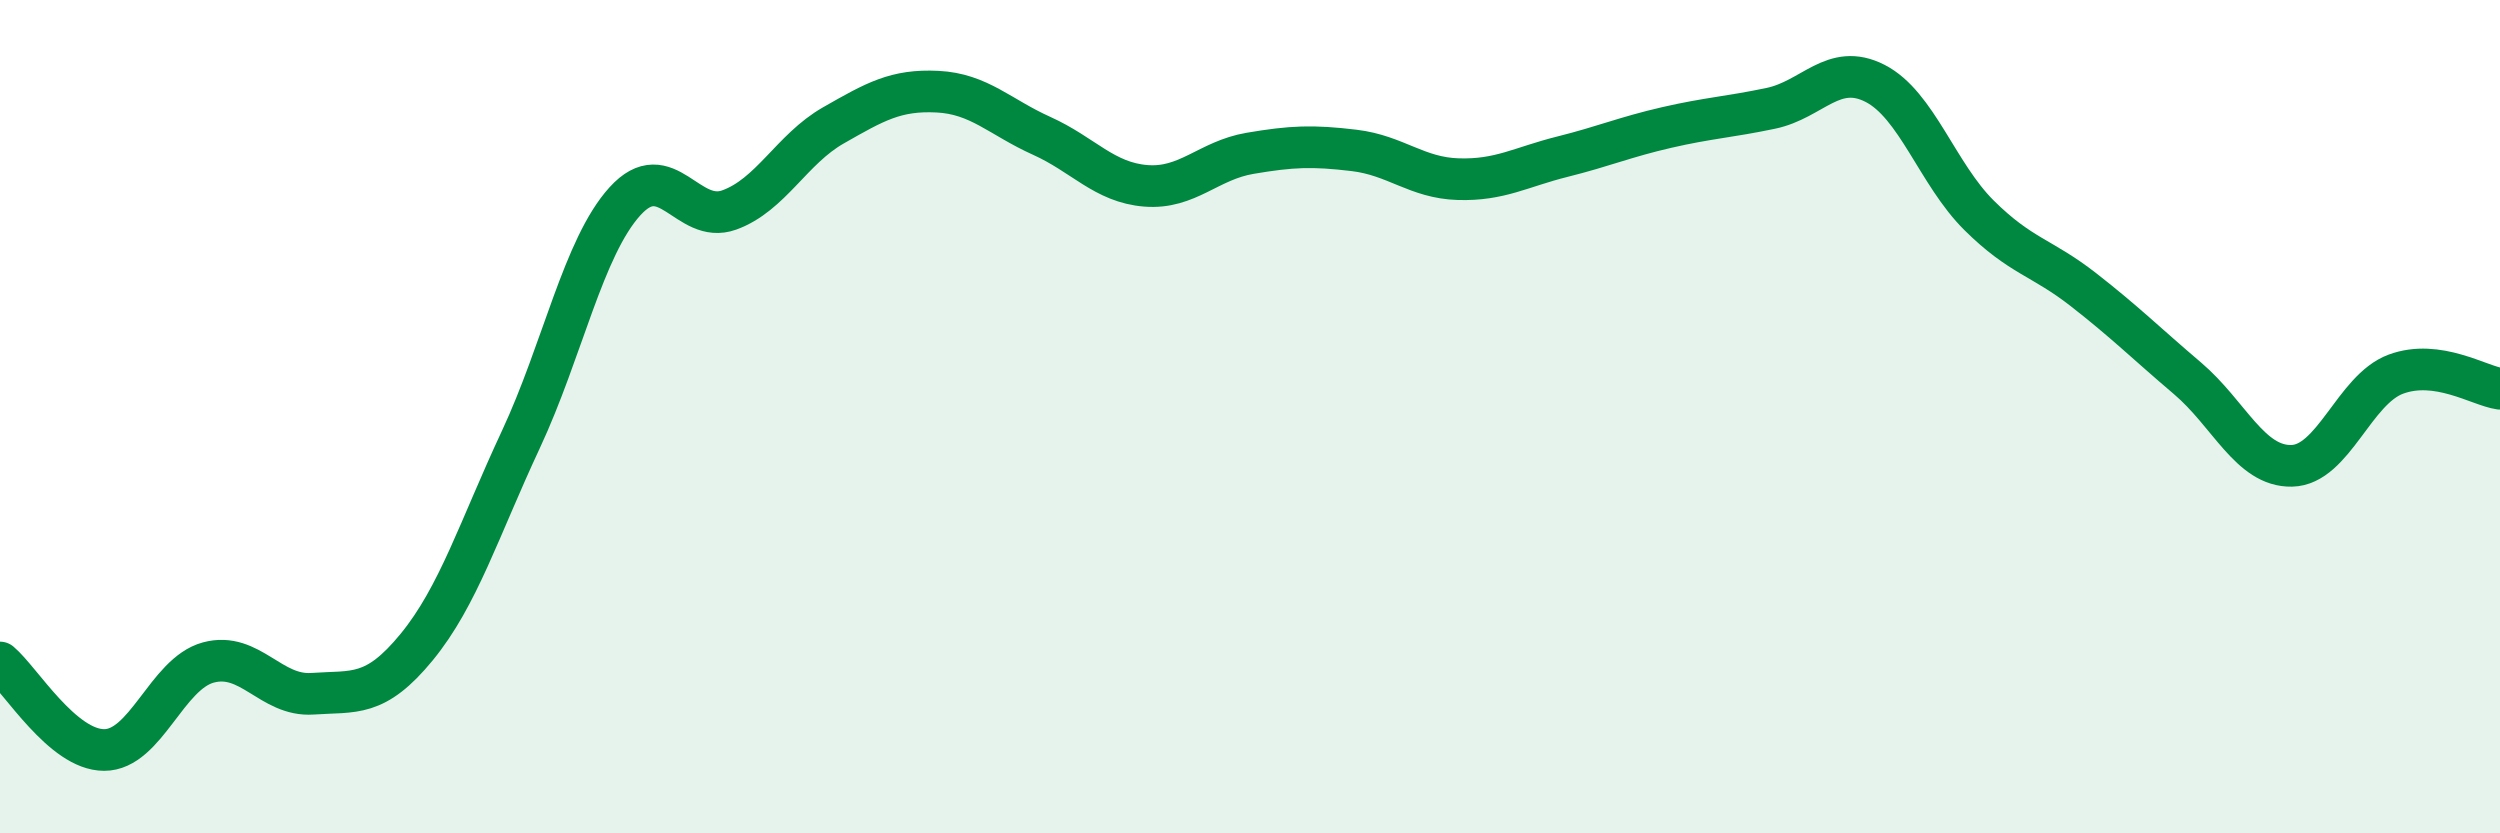 
    <svg width="60" height="20" viewBox="0 0 60 20" xmlns="http://www.w3.org/2000/svg">
      <path
        d="M 0,15.9 C 0.5,16.32 1.5,18 2.5,18 C 3.5,18 4,16.17 5,15.9 C 6,15.63 6.5,16.72 7.5,16.65 C 8.5,16.58 9,16.75 10,15.53 C 11,14.31 11.5,12.69 12.5,10.55 C 13.5,8.41 14,5.93 15,4.83 C 16,3.73 16.5,5.4 17.5,5.04 C 18.5,4.68 19,3.58 20,3.01 C 21,2.44 21.5,2.15 22.5,2.2 C 23.5,2.25 24,2.81 25,3.26 C 26,3.71 26.5,4.38 27.5,4.46 C 28.5,4.54 29,3.85 30,3.68 C 31,3.51 31.5,3.49 32.5,3.61 C 33.5,3.73 34,4.27 35,4.3 C 36,4.33 36.5,4.01 37.5,3.76 C 38.5,3.51 39,3.29 40,3.06 C 41,2.83 41.5,2.81 42.5,2.6 C 43.5,2.39 44,1.49 45,2 C 46,2.51 46.5,4.18 47.5,5.17 C 48.5,6.16 49,6.17 50,6.95 C 51,7.73 51.5,8.23 52.5,9.08 C 53.5,9.93 54,11.2 55,11.18 C 56,11.16 56.5,9.35 57.5,8.98 C 58.5,8.61 59.5,9.26 60,9.33L60 20L0 20Z"
        fill="#008740"
        opacity="0.1"
        stroke-linecap="round"
        stroke-linejoin="round"
      />
      <path
        d="M 0,15.9 C 0.5,16.32 1.5,18 2.5,18 C 3.5,18 4,16.17 5,15.9 C 6,15.63 6.5,16.72 7.5,16.65 C 8.5,16.58 9,16.75 10,15.53 C 11,14.31 11.5,12.69 12.5,10.55 C 13.5,8.41 14,5.93 15,4.83 C 16,3.73 16.5,5.4 17.5,5.04 C 18.5,4.68 19,3.58 20,3.01 C 21,2.44 21.5,2.15 22.5,2.2 C 23.5,2.25 24,2.81 25,3.26 C 26,3.71 26.5,4.38 27.5,4.46 C 28.5,4.54 29,3.85 30,3.68 C 31,3.51 31.5,3.49 32.5,3.61 C 33.5,3.73 34,4.27 35,4.3 C 36,4.33 36.5,4.01 37.5,3.76 C 38.5,3.51 39,3.29 40,3.06 C 41,2.83 41.5,2.81 42.5,2.6 C 43.5,2.39 44,1.49 45,2 C 46,2.51 46.5,4.18 47.5,5.17 C 48.5,6.16 49,6.17 50,6.95 C 51,7.73 51.5,8.23 52.5,9.08 C 53.5,9.93 54,11.2 55,11.18 C 56,11.16 56.5,9.35 57.5,8.98 C 58.5,8.61 59.5,9.26 60,9.33"
        stroke="#008740"
        stroke-width="1"
        fill="none"
        stroke-linecap="round"
        stroke-linejoin="round"
      />
    </svg>
  